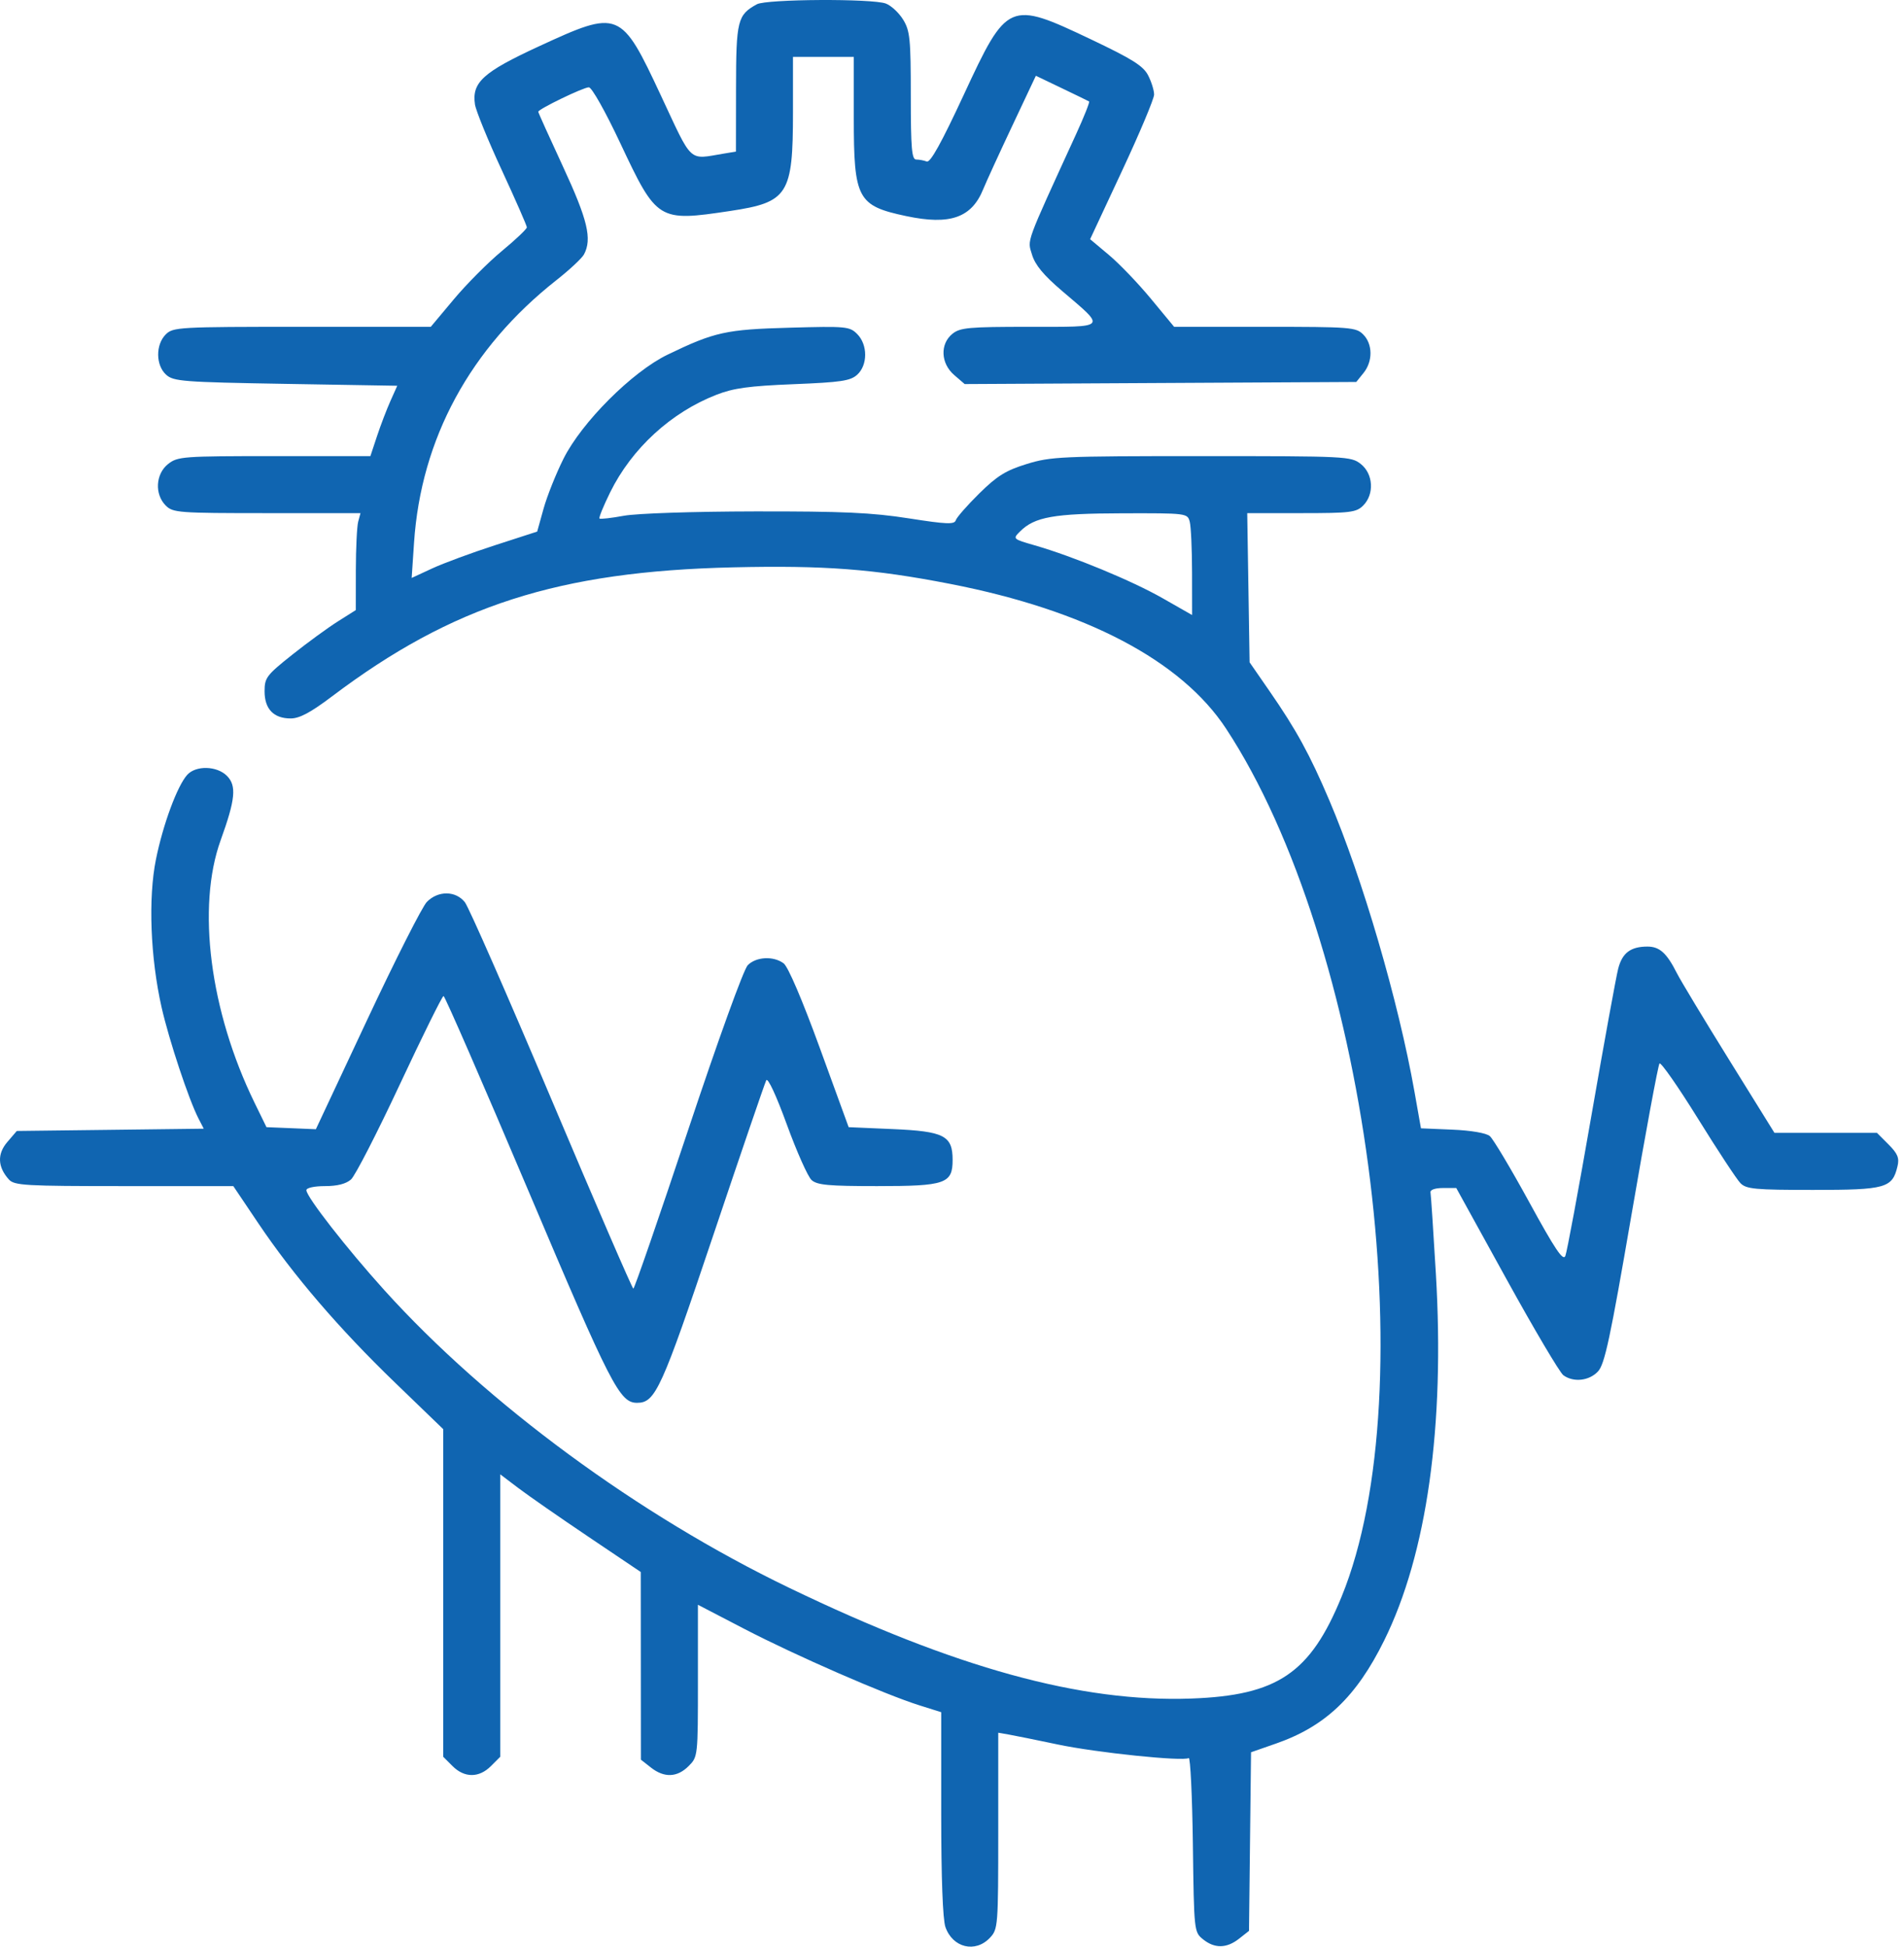 <svg width="90" height="92" viewBox="0 0 90 92" fill="none" xmlns="http://www.w3.org/2000/svg">
<path fill-rule="evenodd" clip-rule="evenodd" d="M35.776 0.202C34.86 0.705 34.795 0.965 34.791 4.163L34.787 7.164L34.203 7.261C32.52 7.54 32.758 7.76 31.242 4.518C29.35 0.472 29.268 0.439 25.476 2.189C22.831 3.409 22.297 3.894 22.451 4.936C22.496 5.233 23.065 6.629 23.718 8.039C24.37 9.449 24.904 10.666 24.904 10.744C24.904 10.822 24.374 11.325 23.726 11.861C23.078 12.397 22.056 13.423 21.455 14.141L20.362 15.446H14.277C8.433 15.446 8.179 15.46 7.834 15.806C7.35 16.29 7.359 17.263 7.852 17.709C8.201 18.025 8.642 18.059 13.504 18.142L18.778 18.231L18.456 18.95C18.279 19.345 17.993 20.093 17.821 20.612L17.508 21.556H12.965C8.64 21.556 8.399 21.574 7.948 21.928C7.355 22.395 7.299 23.357 7.834 23.892C8.174 24.232 8.433 24.251 12.617 24.251H17.04L16.931 24.655C16.872 24.878 16.822 25.909 16.82 26.946L16.818 28.833L15.965 29.372C15.496 29.668 14.526 30.376 13.809 30.946C12.598 31.909 12.506 32.031 12.506 32.671C12.506 33.508 12.934 33.954 13.738 33.954C14.16 33.954 14.681 33.676 15.7 32.907C21.387 28.616 26.405 27.002 34.651 26.813C38.977 26.714 41.294 26.89 44.918 27.596C51.314 28.841 55.838 31.214 57.955 34.436C64.595 44.539 67.41 65.691 63.415 75.462C61.936 79.079 60.387 80.128 56.308 80.274C51.092 80.462 45.164 78.829 37.303 75.041C30.18 71.608 23.028 66.351 18.171 60.978C16.398 59.016 14.482 56.561 14.482 56.249C14.482 56.138 14.854 56.056 15.361 56.056C15.943 56.056 16.358 55.95 16.592 55.742C16.787 55.569 17.825 53.547 18.9 51.249C19.975 48.951 20.905 47.072 20.966 47.072C21.028 47.072 22.833 51.215 24.978 56.281C28.888 65.513 29.291 66.298 30.115 66.298C30.979 66.298 31.266 65.667 33.711 58.392C35.022 54.488 36.152 51.187 36.22 51.055C36.294 50.914 36.694 51.775 37.194 53.149C37.662 54.432 38.187 55.611 38.362 55.769C38.623 56.006 39.164 56.056 41.455 56.056C44.696 56.056 45.029 55.94 45.029 54.816C45.029 53.672 44.628 53.466 42.194 53.361L40.115 53.271L38.75 49.524C37.916 47.237 37.25 45.68 37.039 45.526C36.555 45.172 35.747 45.214 35.347 45.613C35.152 45.808 33.957 49.112 32.519 53.429C31.149 57.542 29.988 60.905 29.937 60.903C29.887 60.9 28.149 56.885 26.076 51.98C24.003 47.076 22.158 42.873 21.975 42.641C21.542 42.091 20.71 42.083 20.178 42.624C19.959 42.847 18.689 45.355 17.356 48.198L14.931 53.368L13.764 53.319L12.596 53.271L12.026 52.103C9.923 47.793 9.289 42.867 10.432 39.704C11.128 37.78 11.191 37.131 10.726 36.667C10.25 36.191 9.26 36.166 8.85 36.619C8.381 37.137 7.707 38.958 7.372 40.613C7 42.445 7.108 45.265 7.639 47.611C7.989 49.154 8.922 51.965 9.381 52.858L9.631 53.343L5.213 53.397L0.794 53.45L0.348 53.97C-0.139 54.536 -0.114 55.15 0.419 55.742C0.676 56.027 1.176 56.056 5.865 56.056H11.028L12.207 57.808C13.859 60.265 16.023 62.788 18.677 65.348L20.951 67.543V75.284V83.026L21.392 83.467C21.954 84.029 22.643 84.029 23.205 83.467L23.646 83.026V76.352V69.678L24.5 70.325C24.969 70.681 26.464 71.72 27.821 72.633L30.289 74.294L30.292 78.729L30.295 83.163L30.768 83.535C31.396 84.029 32.01 84.006 32.549 83.467C32.988 83.028 32.99 83.008 32.99 79.434V75.842L35.191 76.986C37.598 78.237 41.825 80.082 43.457 80.594L44.49 80.919V85.711C44.49 88.746 44.563 90.712 44.689 91.072C45.031 92.054 46.105 92.312 46.795 91.578C47.175 91.173 47.186 91.039 47.186 86.526V81.89L47.68 81.975C47.952 82.022 48.997 82.234 50.004 82.446C51.824 82.83 55.919 83.254 56.189 83.087C56.267 83.039 56.355 84.869 56.386 87.153C56.439 91.272 56.443 91.31 56.864 91.651C57.413 92.095 57.981 92.086 58.569 91.624L59.039 91.254L59.087 87.034L59.135 82.813L60.322 82.399C62.652 81.585 64.114 80.191 65.429 77.529C67.451 73.436 68.301 67.398 67.871 60.176C67.753 58.182 67.639 56.46 67.618 56.349C67.596 56.23 67.84 56.146 68.208 56.146H68.836L71.212 60.456C72.519 62.827 73.728 64.869 73.898 64.994C74.376 65.343 75.115 65.263 75.534 64.816C75.852 64.477 76.11 63.272 77.12 57.404C77.782 53.549 78.378 50.335 78.443 50.261C78.507 50.186 79.324 51.357 80.258 52.862C81.192 54.368 82.097 55.743 82.27 55.918C82.547 56.198 82.958 56.236 85.709 56.236C89.14 56.236 89.449 56.149 89.693 55.117C89.786 54.725 89.701 54.52 89.265 54.084L88.722 53.54H86.299H83.877L81.73 50.081C80.549 48.179 79.439 46.339 79.265 45.993C78.783 45.039 78.447 44.736 77.873 44.736C77.08 44.736 76.685 45.032 76.492 45.772C76.395 46.141 75.824 49.273 75.223 52.732C74.622 56.191 74.068 59.171 73.993 59.355C73.886 59.614 73.508 59.05 72.282 56.809C71.416 55.225 70.578 53.822 70.42 53.69C70.248 53.547 69.533 53.425 68.649 53.388L67.167 53.325L66.86 51.591C66.1 47.307 64.404 41.507 62.833 37.818C61.911 35.654 61.273 34.489 60.016 32.673L59.067 31.301L59.011 27.776L58.955 24.251L61.516 24.251C63.837 24.251 64.11 24.217 64.436 23.892C64.971 23.357 64.915 22.395 64.322 21.928C63.861 21.566 63.659 21.556 56.794 21.556C50.161 21.556 49.667 21.578 48.532 21.929C47.544 22.234 47.136 22.487 46.289 23.321C45.72 23.882 45.221 24.452 45.179 24.587C45.117 24.793 44.748 24.778 42.956 24.498C41.214 24.225 39.837 24.163 35.686 24.169C32.772 24.174 30.1 24.263 29.486 24.376C28.893 24.485 28.376 24.543 28.337 24.506C28.298 24.468 28.524 23.913 28.84 23.271C29.862 21.195 31.719 19.491 33.87 18.655C34.673 18.342 35.41 18.242 37.509 18.157C39.752 18.067 40.196 18.001 40.519 17.709C41.021 17.254 41.021 16.29 40.519 15.787C40.16 15.428 40.001 15.413 37.329 15.487C34.315 15.57 33.777 15.688 31.553 16.763C29.884 17.57 27.502 19.951 26.637 21.677C26.282 22.386 25.857 23.452 25.692 24.045L25.392 25.123L23.396 25.769C22.298 26.124 20.963 26.617 20.43 26.864L19.459 27.314L19.571 25.648C19.9 20.734 22.223 16.453 26.301 13.24C26.921 12.752 27.508 12.204 27.604 12.024C27.995 11.294 27.778 10.388 26.611 7.872C25.969 6.487 25.443 5.322 25.443 5.282C25.443 5.157 27.576 4.126 27.834 4.126C27.972 4.126 28.612 5.262 29.309 6.743C31.053 10.45 31.105 10.482 34.514 9.971C37.255 9.559 37.483 9.201 37.483 5.299V2.688H38.92H40.358V5.572C40.358 9.402 40.53 9.725 42.837 10.213C44.907 10.652 45.93 10.293 46.478 8.936C46.609 8.613 47.222 7.276 47.84 5.965L48.964 3.581L50.186 4.166C50.858 4.488 51.441 4.771 51.48 4.795C51.52 4.819 51.247 5.507 50.873 6.324C48.435 11.65 48.563 11.302 48.782 12.034C48.928 12.521 49.324 13 50.197 13.745C52.3 15.539 52.384 15.446 48.653 15.446C45.787 15.446 45.383 15.483 45.019 15.777C44.425 16.259 44.465 17.175 45.105 17.725L45.599 18.151L54.854 18.101L64.109 18.052L64.452 17.627C64.897 17.077 64.89 16.26 64.436 15.806C64.097 15.466 63.837 15.446 59.788 15.446H55.5L54.402 14.119C53.798 13.389 52.905 12.457 52.416 12.049L51.529 11.305L53.041 8.067C53.873 6.286 54.553 4.667 54.553 4.469C54.553 4.27 54.425 3.861 54.269 3.558C54.039 3.114 53.519 2.787 51.568 1.86C47.695 0.02 47.609 0.057 45.557 4.478C44.499 6.757 43.976 7.699 43.806 7.633C43.672 7.582 43.448 7.54 43.308 7.54C43.098 7.54 43.053 7.008 43.052 4.53C43.052 1.839 43.014 1.458 42.693 0.932C42.495 0.608 42.127 0.264 41.873 0.168C41.236 -0.074 36.227 -0.047 35.776 0.202ZM56.237 24.655C56.296 24.878 56.346 25.961 56.347 27.064L56.35 29.067L54.957 28.273C53.507 27.446 50.728 26.297 48.917 25.775C47.87 25.473 47.865 25.468 48.214 25.119C48.905 24.428 49.811 24.267 53.05 24.259C56.093 24.251 56.13 24.255 56.237 24.655Z" fill="#1065B1"/>
</svg>
